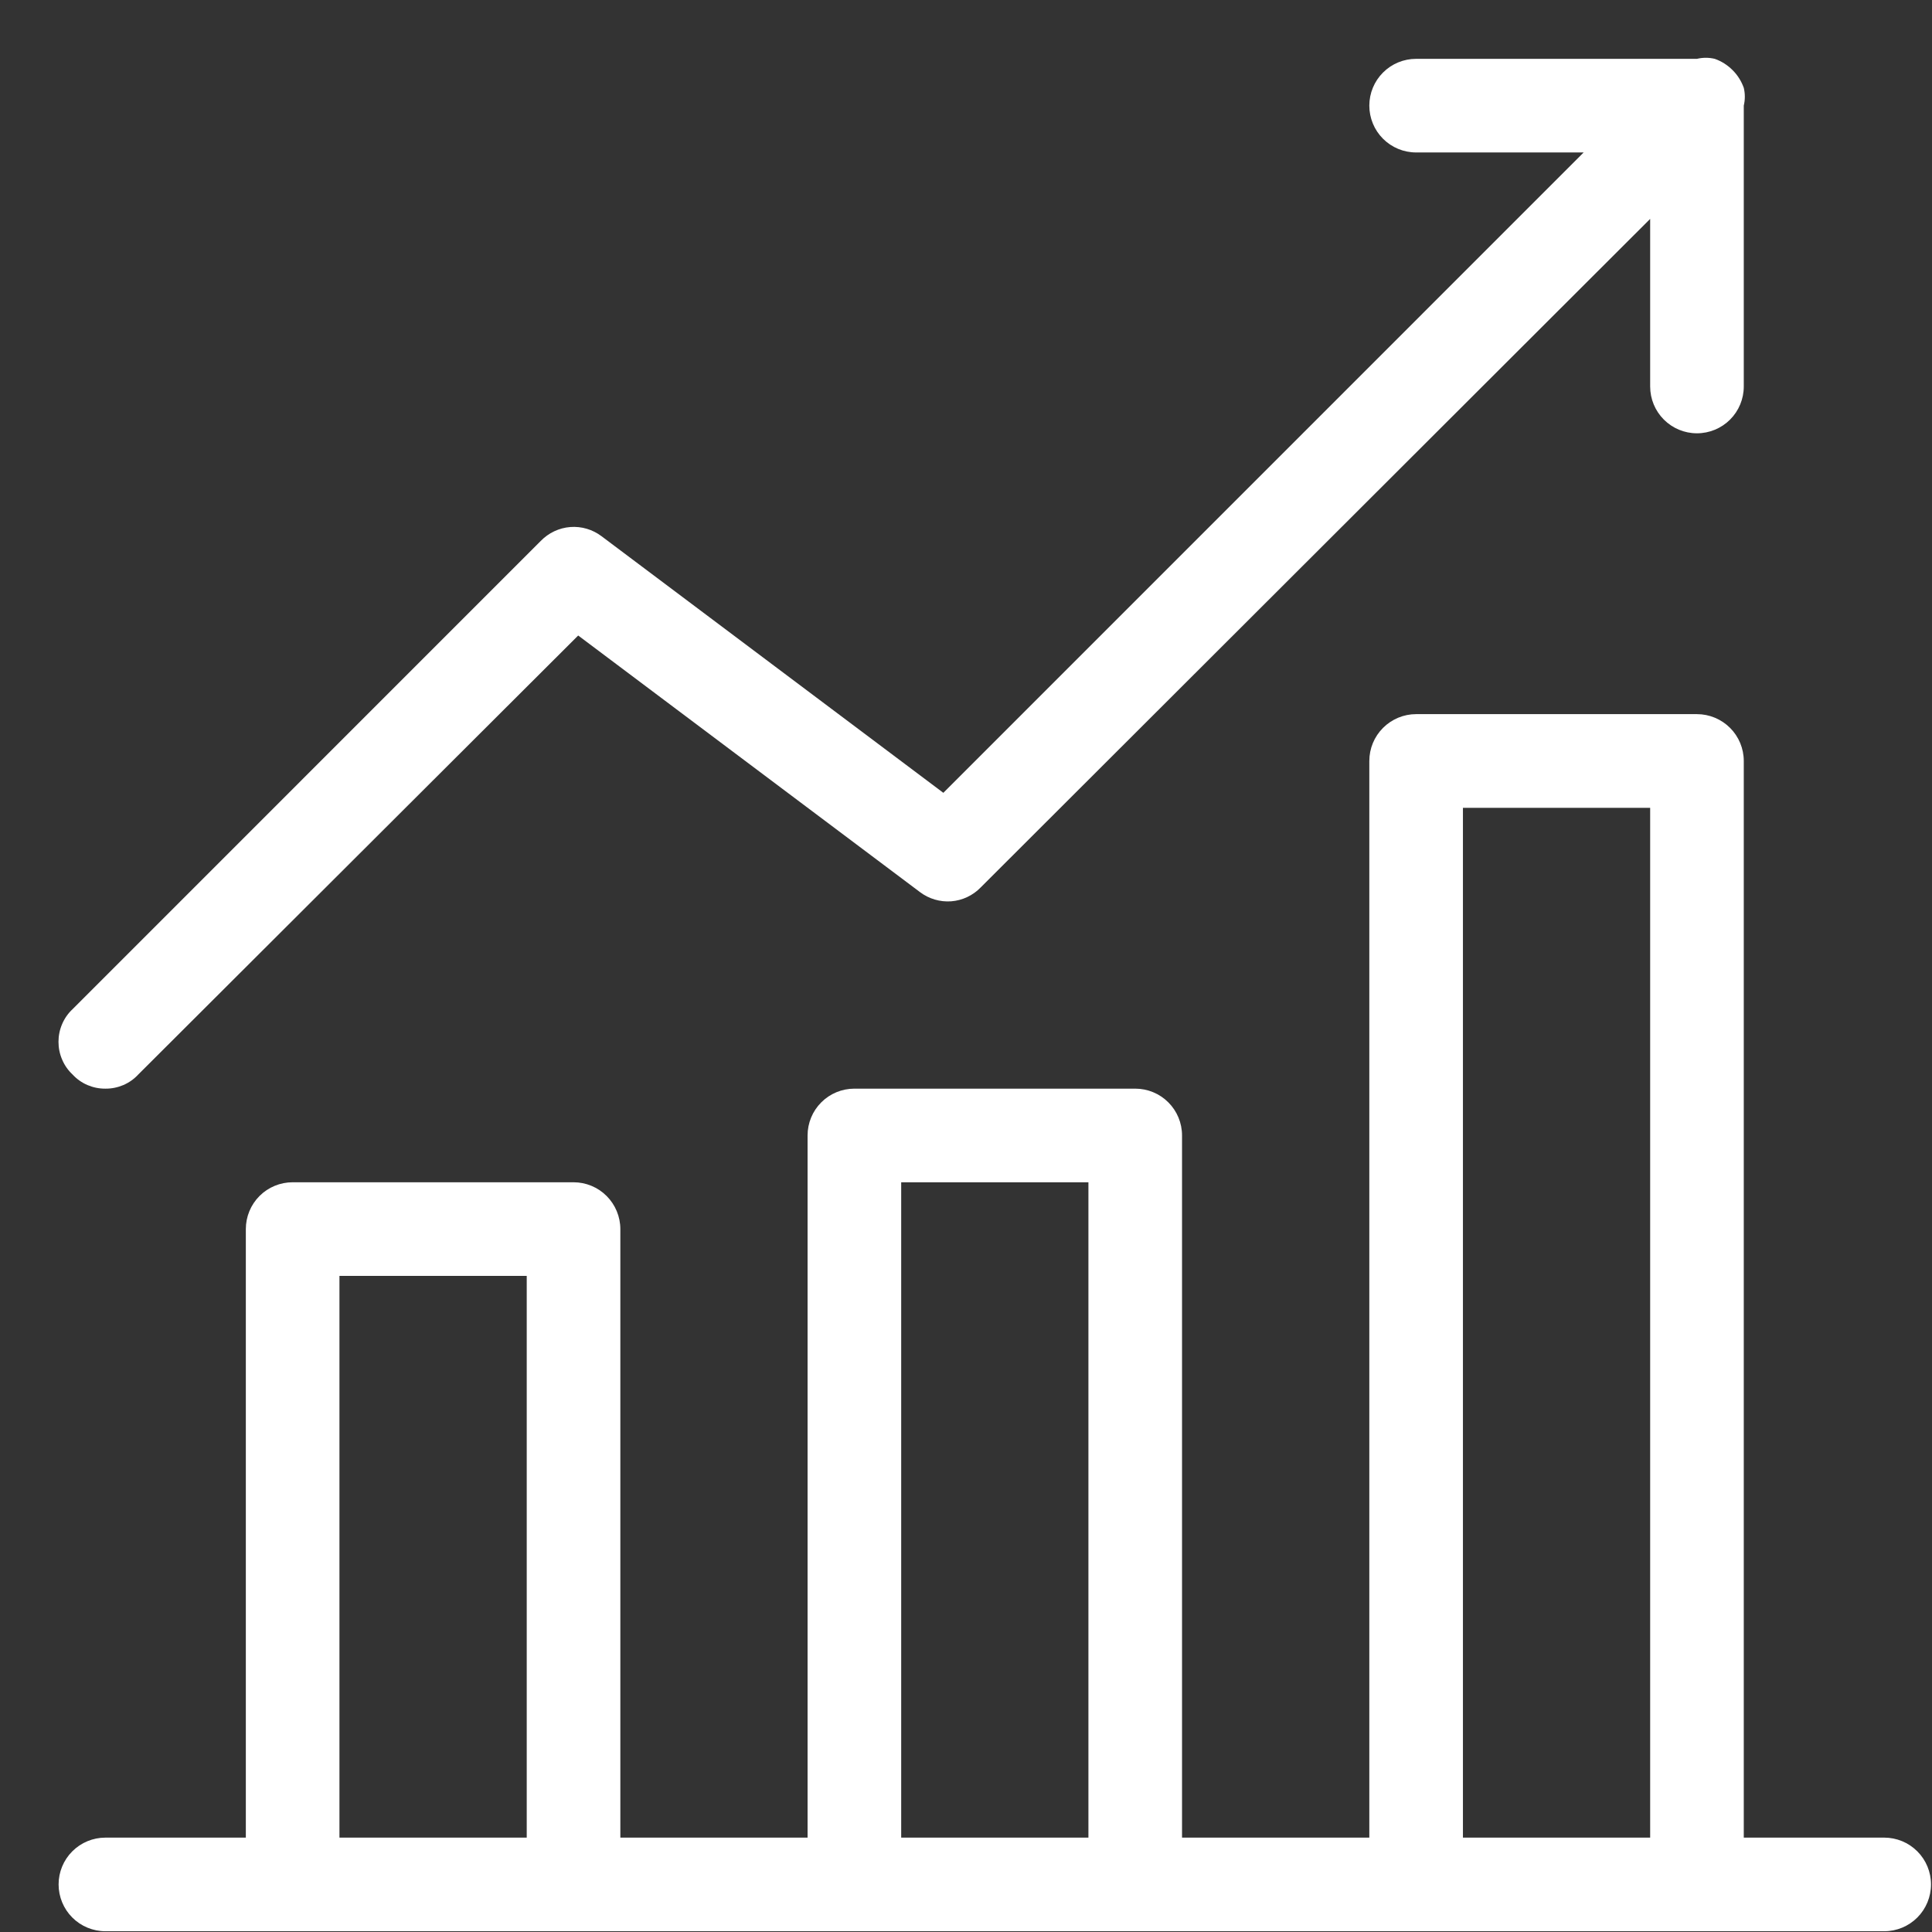 <svg width="33" height="33" viewBox="0 0 33 33" fill="none" xmlns="http://www.w3.org/2000/svg">
<rect x="0" y="0" width="33" height="33" fill="#333333" stroke="none"/>
<path d="M32.184 31.388H29.785V12.998C29.785 12.786 29.701 12.583 29.551 12.433C29.401 12.283 29.197 12.198 28.985 12.198H24.188C23.976 12.198 23.773 12.283 23.623 12.433C23.473 12.583 23.389 12.786 23.389 12.998V31.388H20.19V19.395C20.19 19.182 20.106 18.979 19.956 18.829C19.806 18.679 19.603 18.595 19.391 18.595H14.593C14.381 18.595 14.178 18.679 14.028 18.829C13.878 18.979 13.794 19.182 13.794 19.395V31.388H10.596V20.994C10.596 20.782 10.511 20.578 10.361 20.428C10.211 20.278 10.008 20.194 9.796 20.194H4.999C4.787 20.194 4.583 20.278 4.433 20.428C4.283 20.578 4.199 20.782 4.199 20.994V31.388H1.801C1.588 31.388 1.385 31.472 1.235 31.622C1.085 31.772 1.001 31.975 1.001 32.187C1.001 32.399 1.085 32.603 1.235 32.753C1.385 32.903 1.588 32.987 1.801 32.987H32.184C32.396 32.987 32.599 32.903 32.749 32.753C32.899 32.603 32.983 32.399 32.983 32.187C32.983 31.975 32.899 31.772 32.749 31.622C32.599 31.472 32.396 31.388 32.184 31.388ZM8.997 31.388H5.798V21.793H8.997V31.388ZM18.591 31.388H15.393V20.194H18.591V31.388ZM28.186 31.388H24.988V13.798H28.186V31.388Z" fill="white"/>
<path d="M1.801 18.595C1.905 18.596 2.009 18.575 2.106 18.534C2.202 18.493 2.289 18.432 2.36 18.355L9.876 10.855L15.713 15.237C15.866 15.353 16.056 15.409 16.248 15.395C16.439 15.38 16.619 15.295 16.752 15.157L28.186 3.739V6.602C28.186 6.814 28.27 7.017 28.42 7.167C28.57 7.317 28.773 7.401 28.985 7.401C29.197 7.401 29.401 7.317 29.551 7.167C29.701 7.017 29.785 6.814 29.785 6.602V1.804C29.809 1.704 29.809 1.6 29.785 1.5C29.744 1.386 29.679 1.282 29.593 1.197C29.507 1.111 29.404 1.045 29.289 1.005C29.189 0.981 29.085 0.981 28.985 1.005H24.188C23.976 1.005 23.773 1.089 23.623 1.239C23.473 1.389 23.389 1.592 23.389 1.804C23.389 2.016 23.473 2.22 23.623 2.37C23.773 2.52 23.976 2.604 24.188 2.604H27.05L16.113 13.542L10.276 9.16C10.123 9.044 9.932 8.987 9.741 9.002C9.549 9.017 9.37 9.102 9.236 9.24L1.241 17.236C1.164 17.307 1.103 17.394 1.062 17.49C1.02 17.587 0.999 17.69 0.999 17.795C0.999 17.9 1.02 18.004 1.062 18.1C1.103 18.197 1.164 18.283 1.241 18.355C1.312 18.432 1.399 18.493 1.495 18.534C1.592 18.575 1.696 18.596 1.801 18.595Z" fill="white"/>
</svg>
